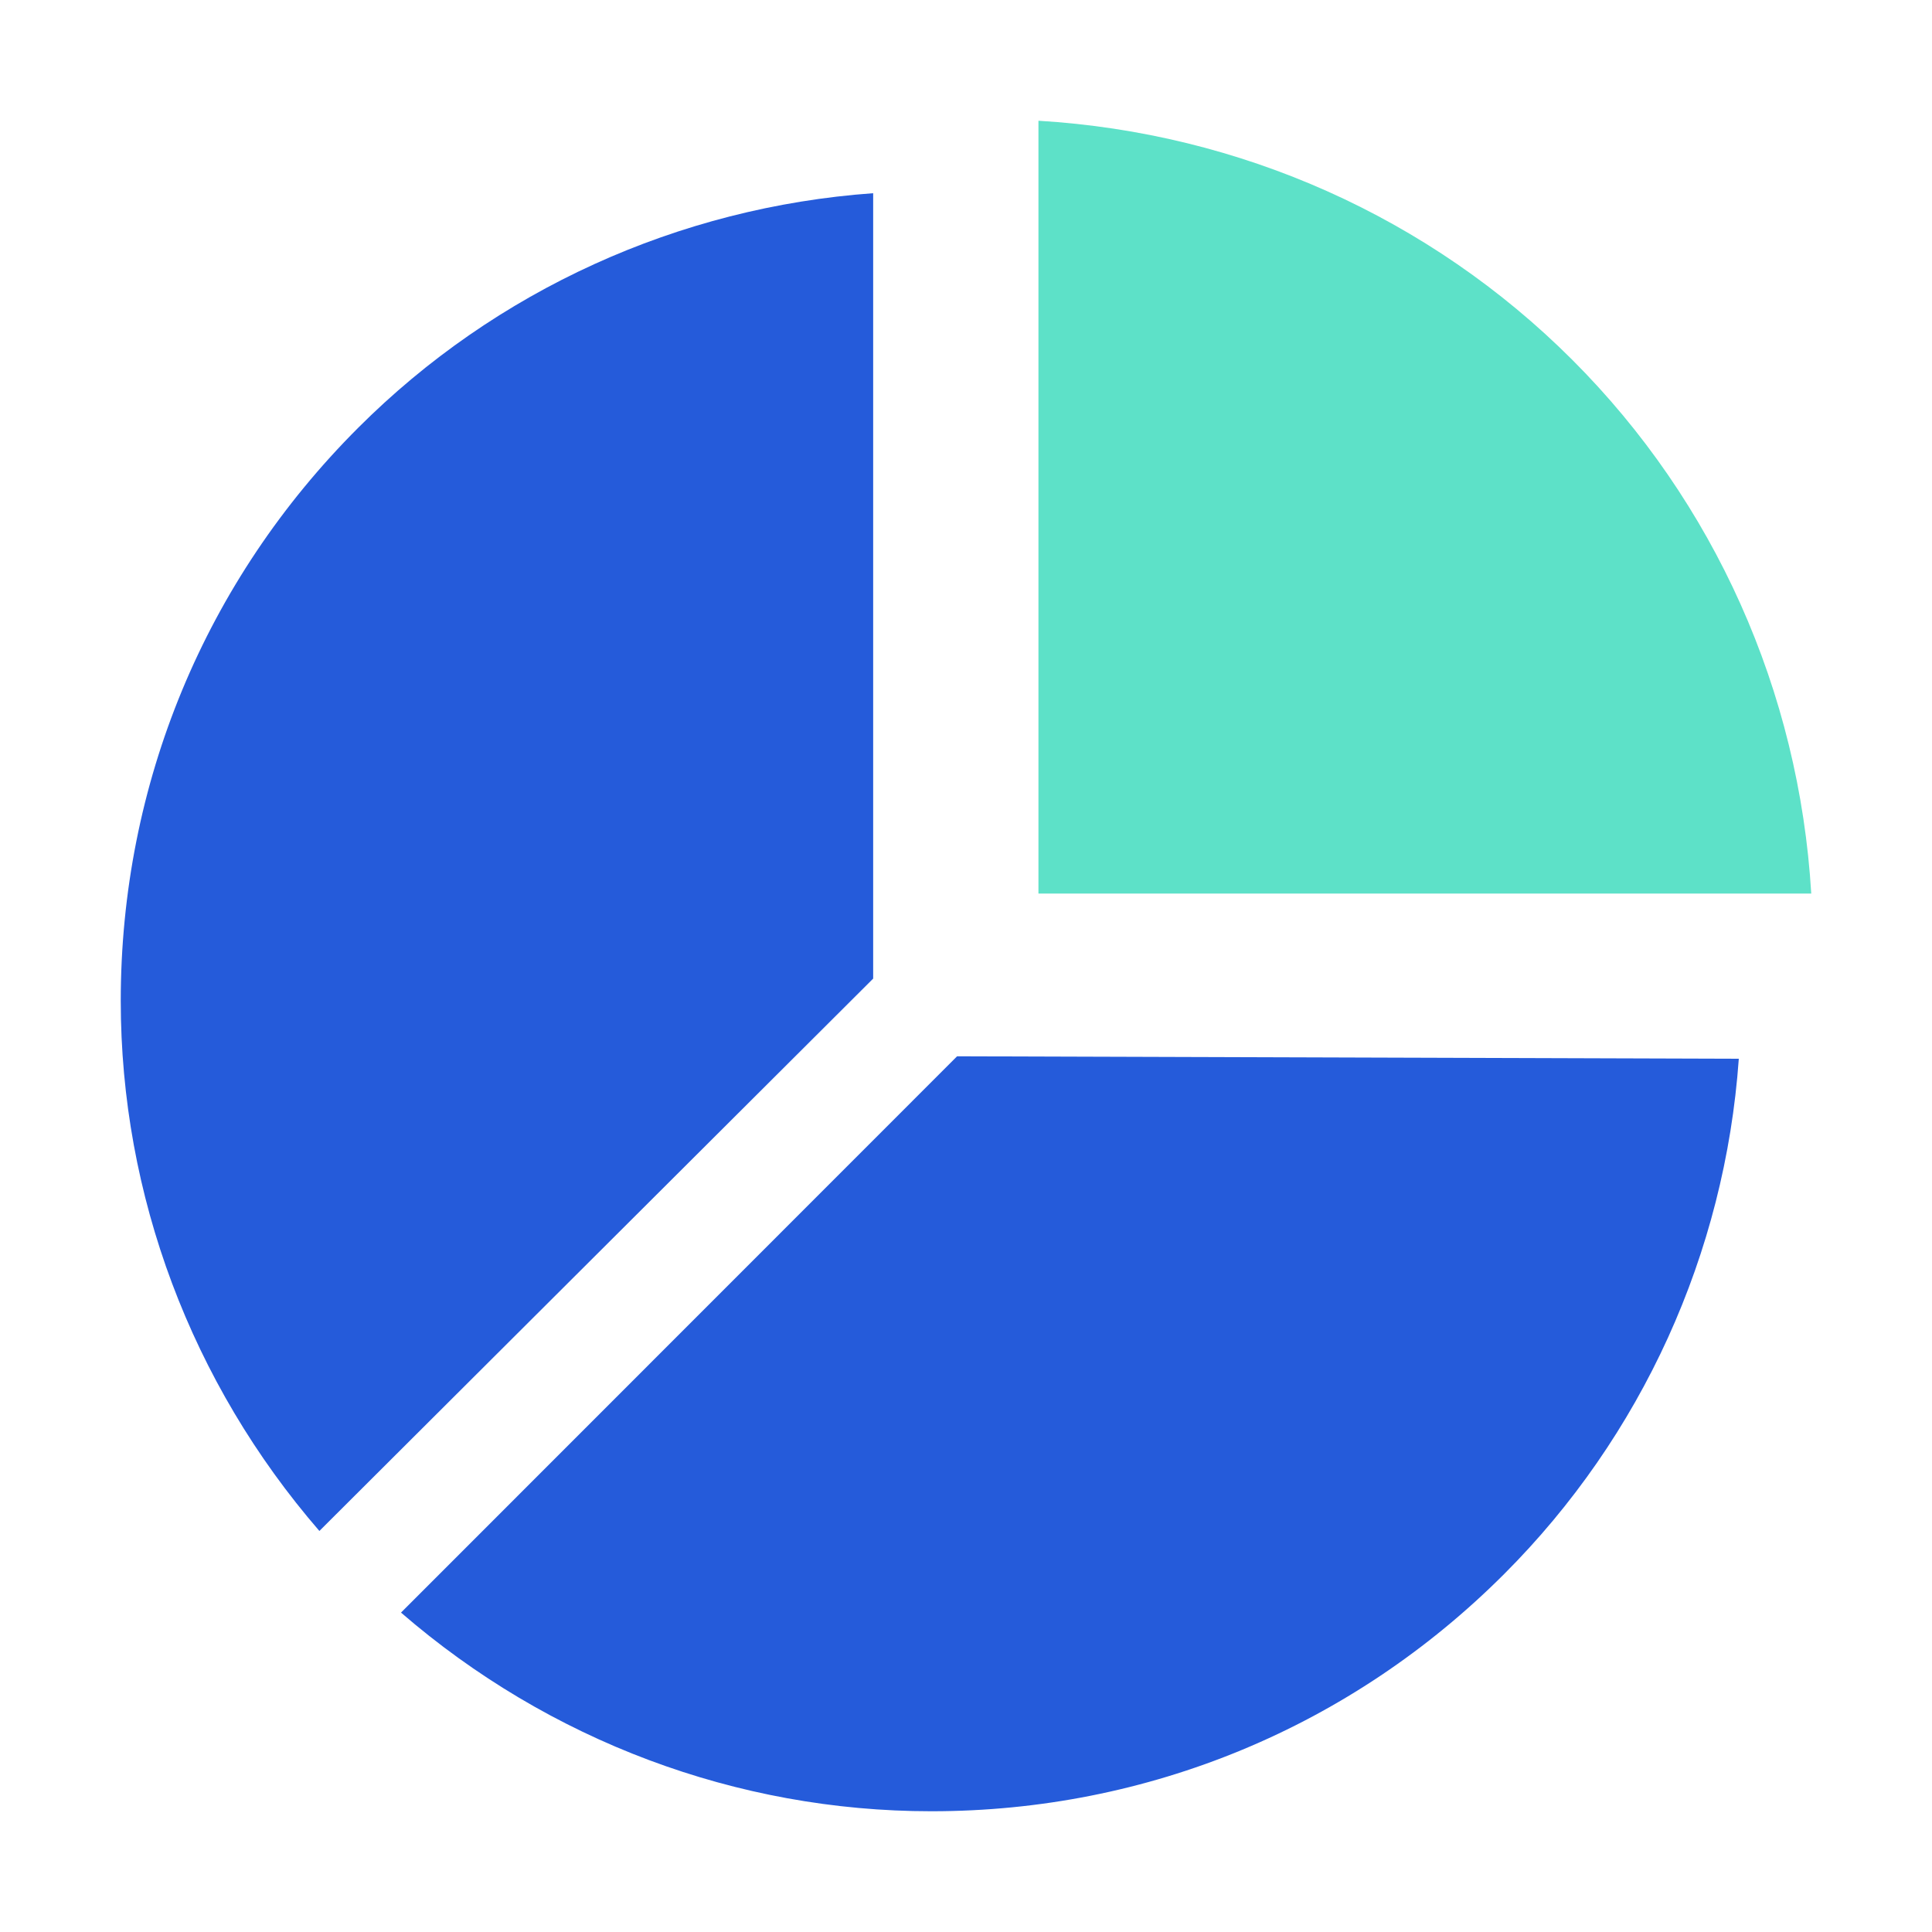 <svg width="80" height="80" viewBox="0 0 80 80" fill="none" xmlns="http://www.w3.org/2000/svg">
<path d="M75 37H43V5C51.36 5.5 59.206 9.003 65.104 14.899C70.995 20.788 74.499 28.63 75 37V37Z" fill="#5DE1C8"/>
<path d="M13.225 63.394C7.923 57.267 5 49.491 5 41.442C5 32.473 8.489 24.05 14.833 17.712C20.523 12.021 28.094 8.579 36.156 8V40.522L13.225 63.394ZM38.575 75C47.536 75 55.952 71.511 62.282 65.179C67.986 59.475 71.428 51.903 72 43.841L39.631 43.739L16.605 66.774C22.738 72.083 30.513 75 38.554 75H38.575Z" fill="#255BDA"/>
</svg>
